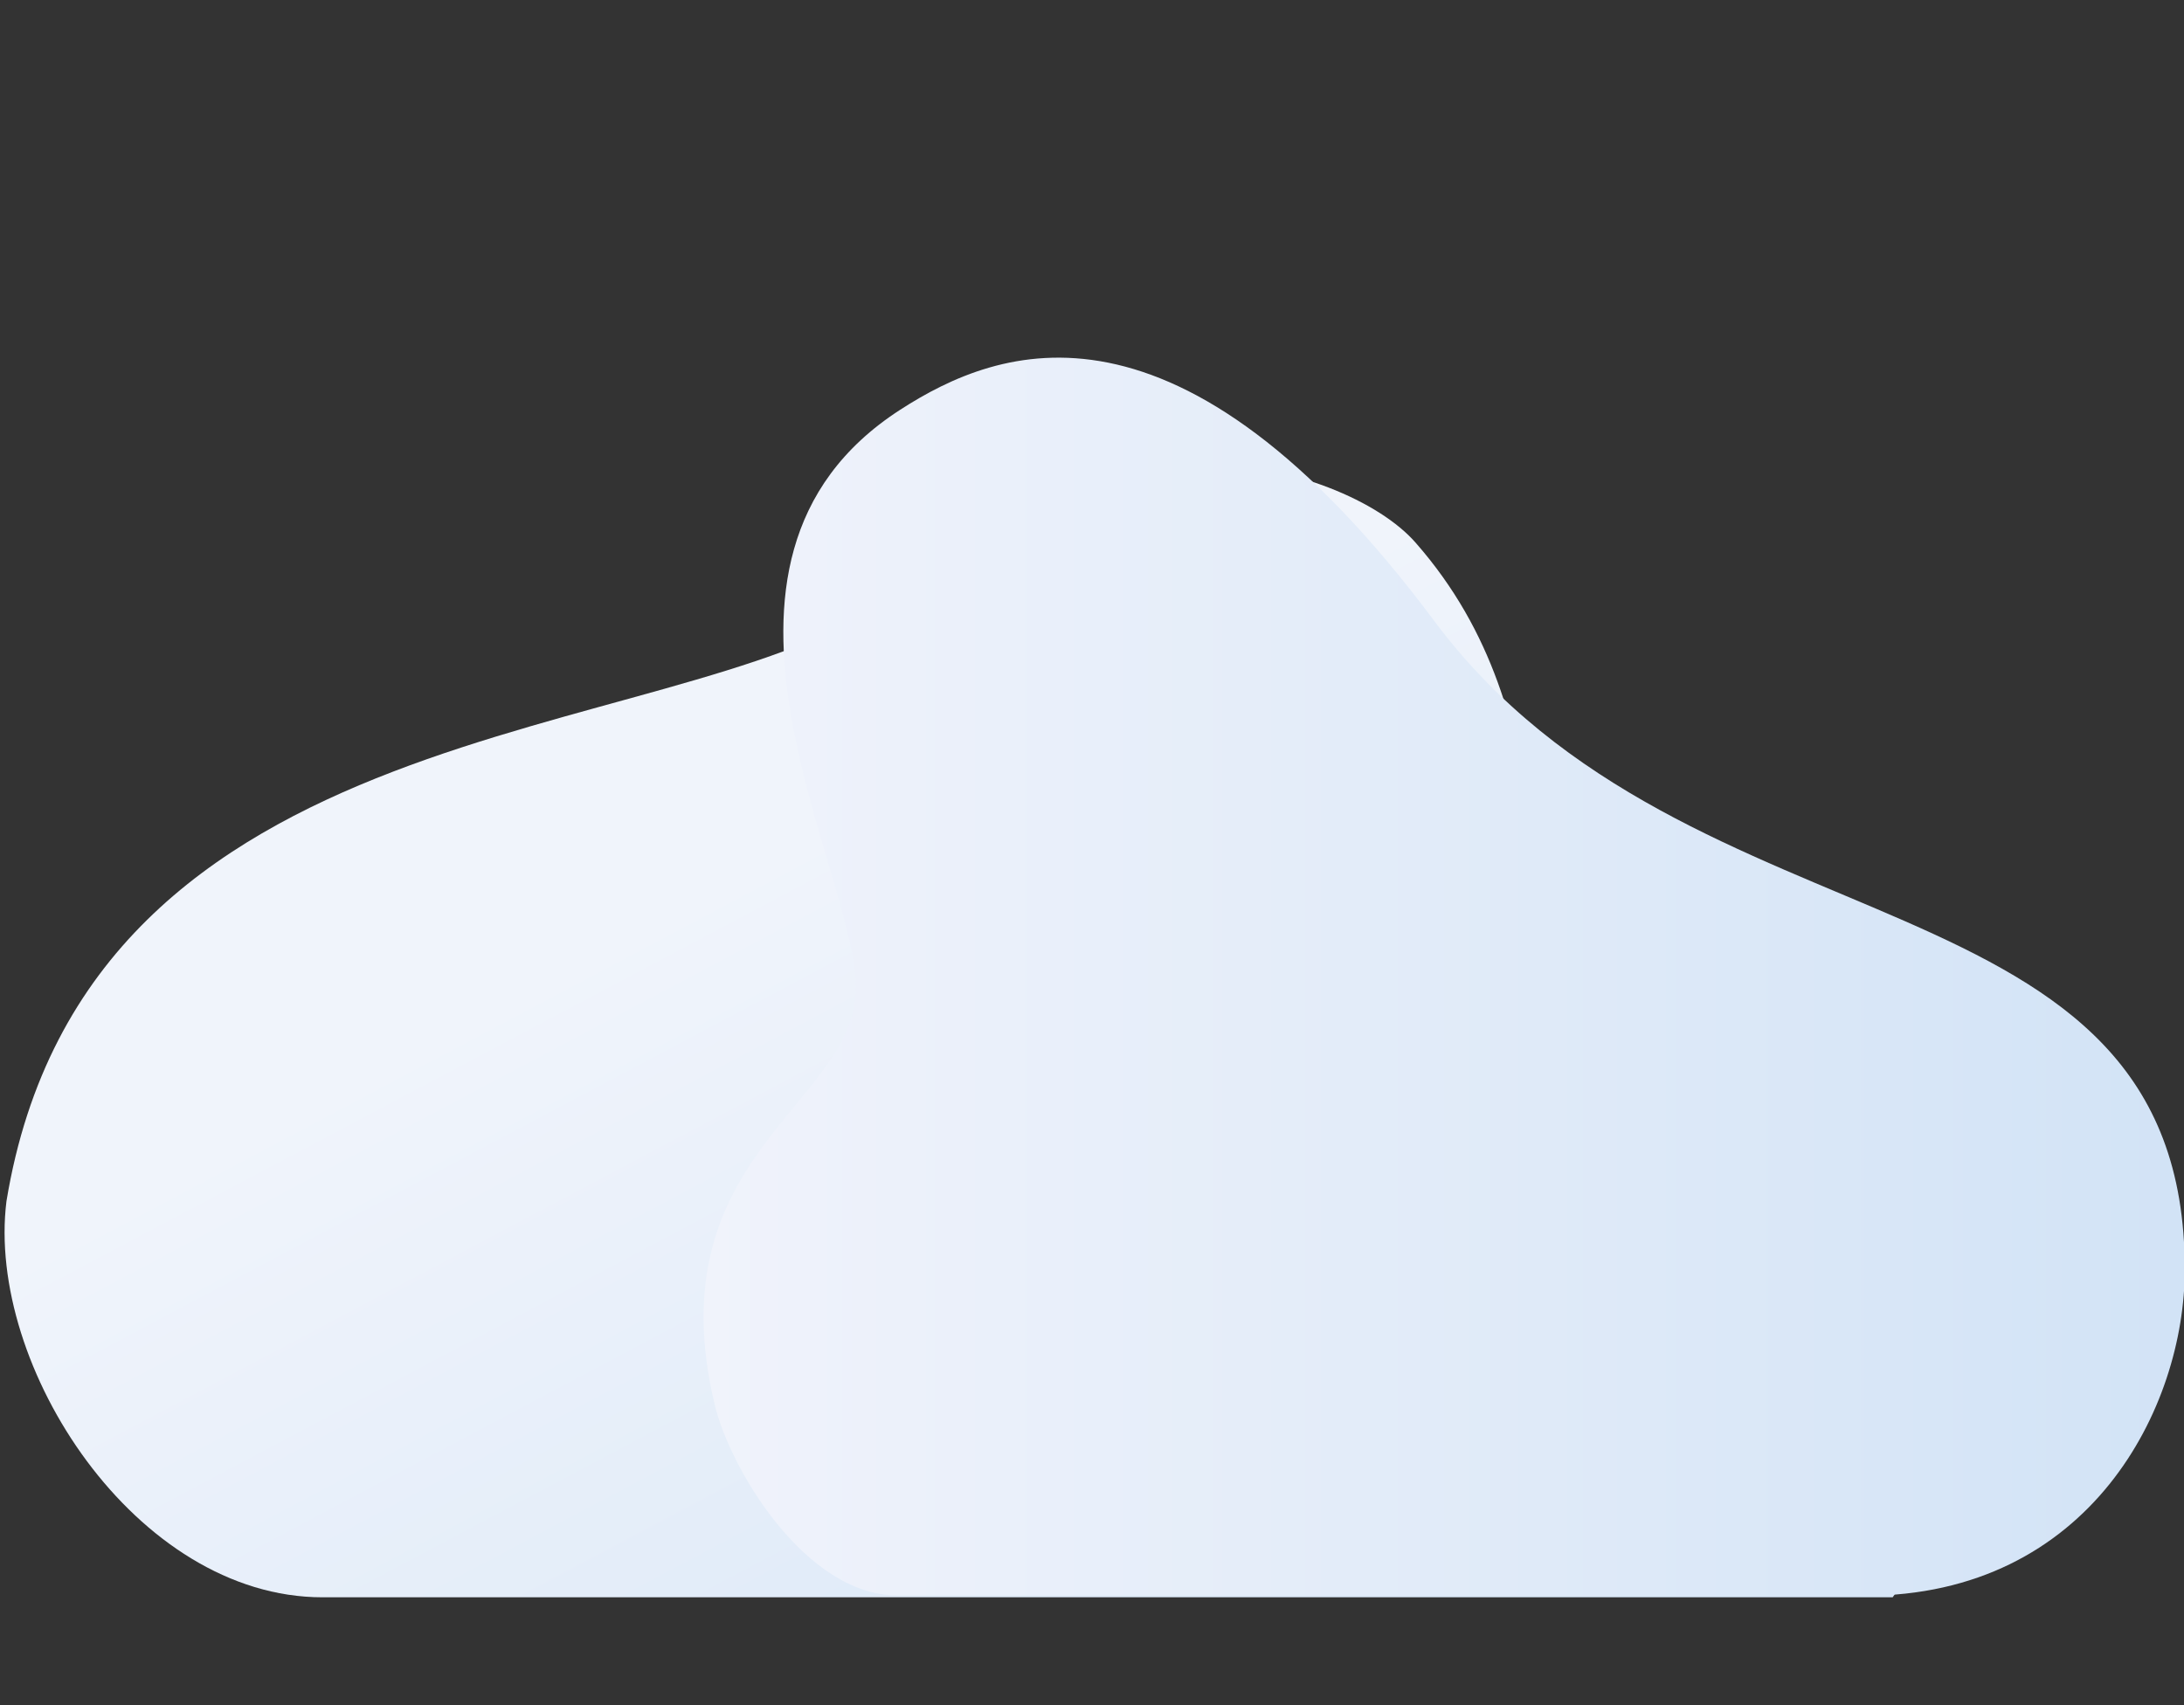 <?xml version="1.0" encoding="utf-8"?>
<!-- Generator: Adobe Illustrator 25.2.0, SVG Export Plug-In . SVG Version: 6.00 Build 0)  -->
<svg version="1.1" id="Layer_1" xmlns="http://www.w3.org/2000/svg" xmlns:xlink="http://www.w3.org/1999/xlink" x="0px" y="0px"
	 width="575px" height="449px" viewBox="0 0 575 449" style="enable-background:new 0 0 575 449;" xml:space="preserve">
<rect x="0" y="0" width="575" height="449" fill="#333333" stroke="none"/>
<style type="text/css">
	.st0{fill:url(#SVGID_1_);}
	.st1{fill:url(#SVGID_2_);}
</style>
<linearGradient id="SVGID_1_" gradientUnits="userSpaceOnUse" x1="206.643" y1="226.849" x2="379.793" y2="-99.74" gradientTransform="matrix(1 0 0 -1 0 450)">
	<stop  offset="0" style="stop-color:#F0F4FB"/>
	<stop  offset="1" style="stop-color:#D2E3F6"/>
</linearGradient>
<path class="st0" d="M420.9,281.8c-24.5-35.3-6.7-91.6-48.2-138.9c-18.8-21.5-91.1-40.6-140.8,16.2C174.9,197,23.1,186.4,1.7,316.3
	c-5.4,43.4,34.1,104.3,83.2,104.3h413.4l48-67.9C513.4,283.1,466.5,347.6,420.9,281.8z"/>
<linearGradient id="SVGID_2_" gradientUnits="userSpaceOnUse" x1="185.211" y1="192.843" x2="575.212" y2="192.843" gradientTransform="matrix(1 0 0 -1 0 450)">
	<stop  offset="0" style="stop-color:#F0F3FB"/>
	<stop  offset="1" style="stop-color:#D2E3F6"/>
</linearGradient>
<path class="st1" d="M377.6,163.5C310.2,73.1,263,91.1,237,107.9c-62.3,40.2-10.5,123.1-11.7,153.2c-1.1,30.1-52.8,43.7-37.1,108.9
	c4.1,17,24,50.1,48,50.1l254.7,0.1c59.5,0,84.3-49.7,84.3-85.9C575.3,227.2,445,253.9,377.6,163.5z"/>
</svg>
